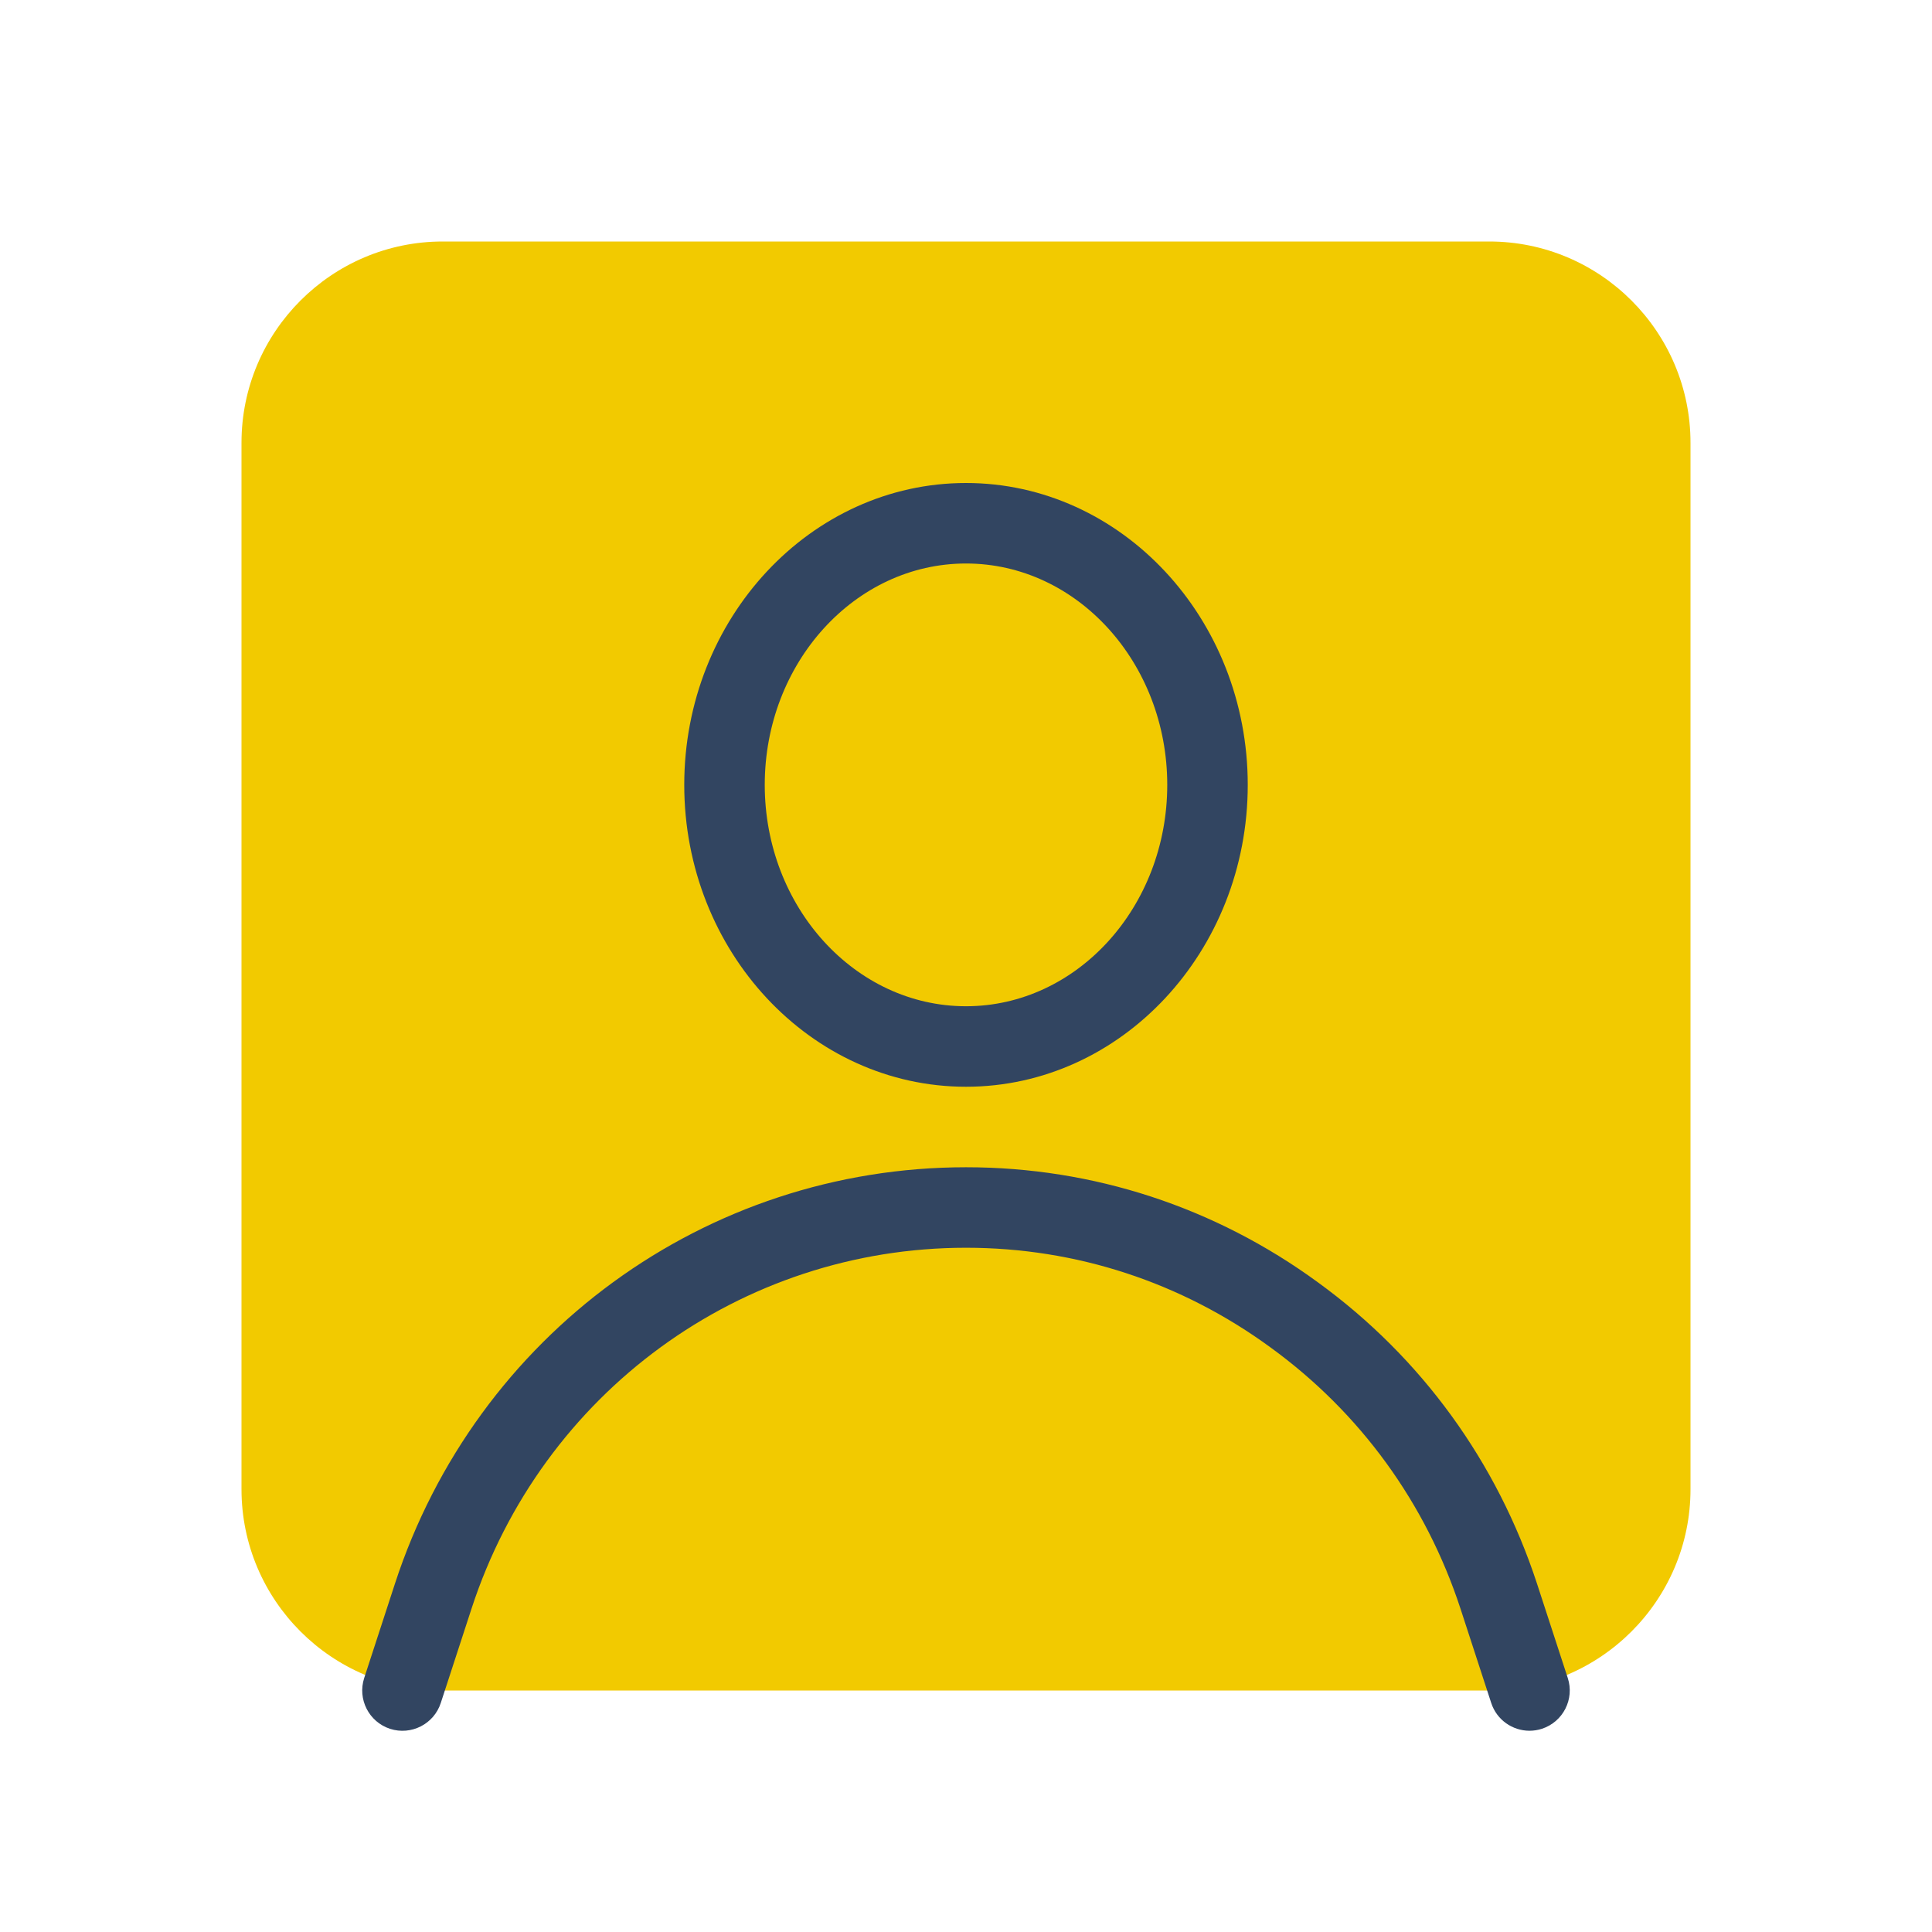 <svg xmlns="http://www.w3.org/2000/svg" baseProfile="basic" viewBox="0 0 48 48"><path fill="#f2ca00" d="M37,6H11c-2.757,0-5,2.243-5,5v26c0,2.757,2.243,5,5,5h26c2.757,0,5-2.243,5-5V11 C42,8.243,39.757,6,37,6z"/><path fill="#324561" d="M38,43c-0.422,0-0.813-0.268-0.951-0.69l-0.764-2.344c-0.861-2.627-2.492-4.871-4.716-6.487 C29.351,31.856,26.734,31,24,31c-5.6,0-10.536,3.604-12.285,8.966l-0.764,2.344c-0.171,0.525-0.735,0.812-1.261,0.642 c-0.525-0.172-0.812-0.736-0.642-1.261l0.764-2.344C11.831,33.158,17.532,29,24,29c3.161,0,6.187,0.99,8.747,2.862 c2.563,1.863,4.445,4.451,5.439,7.482l0.765,2.346c0.171,0.524-0.116,1.089-0.642,1.261C38.207,42.984,38.103,43,38,43z"/><path fill="#324561" d="M24,27c-3.859,0-7-3.364-7-7.5s3.141-7.5,7-7.5s7,3.364,7,7.5S27.859,27,24,27z M24,14 c-2.757,0-5,2.468-5,5.5s2.243,5.5,5,5.5s5-2.468,5-5.5S26.757,14,24,14z"/></svg>